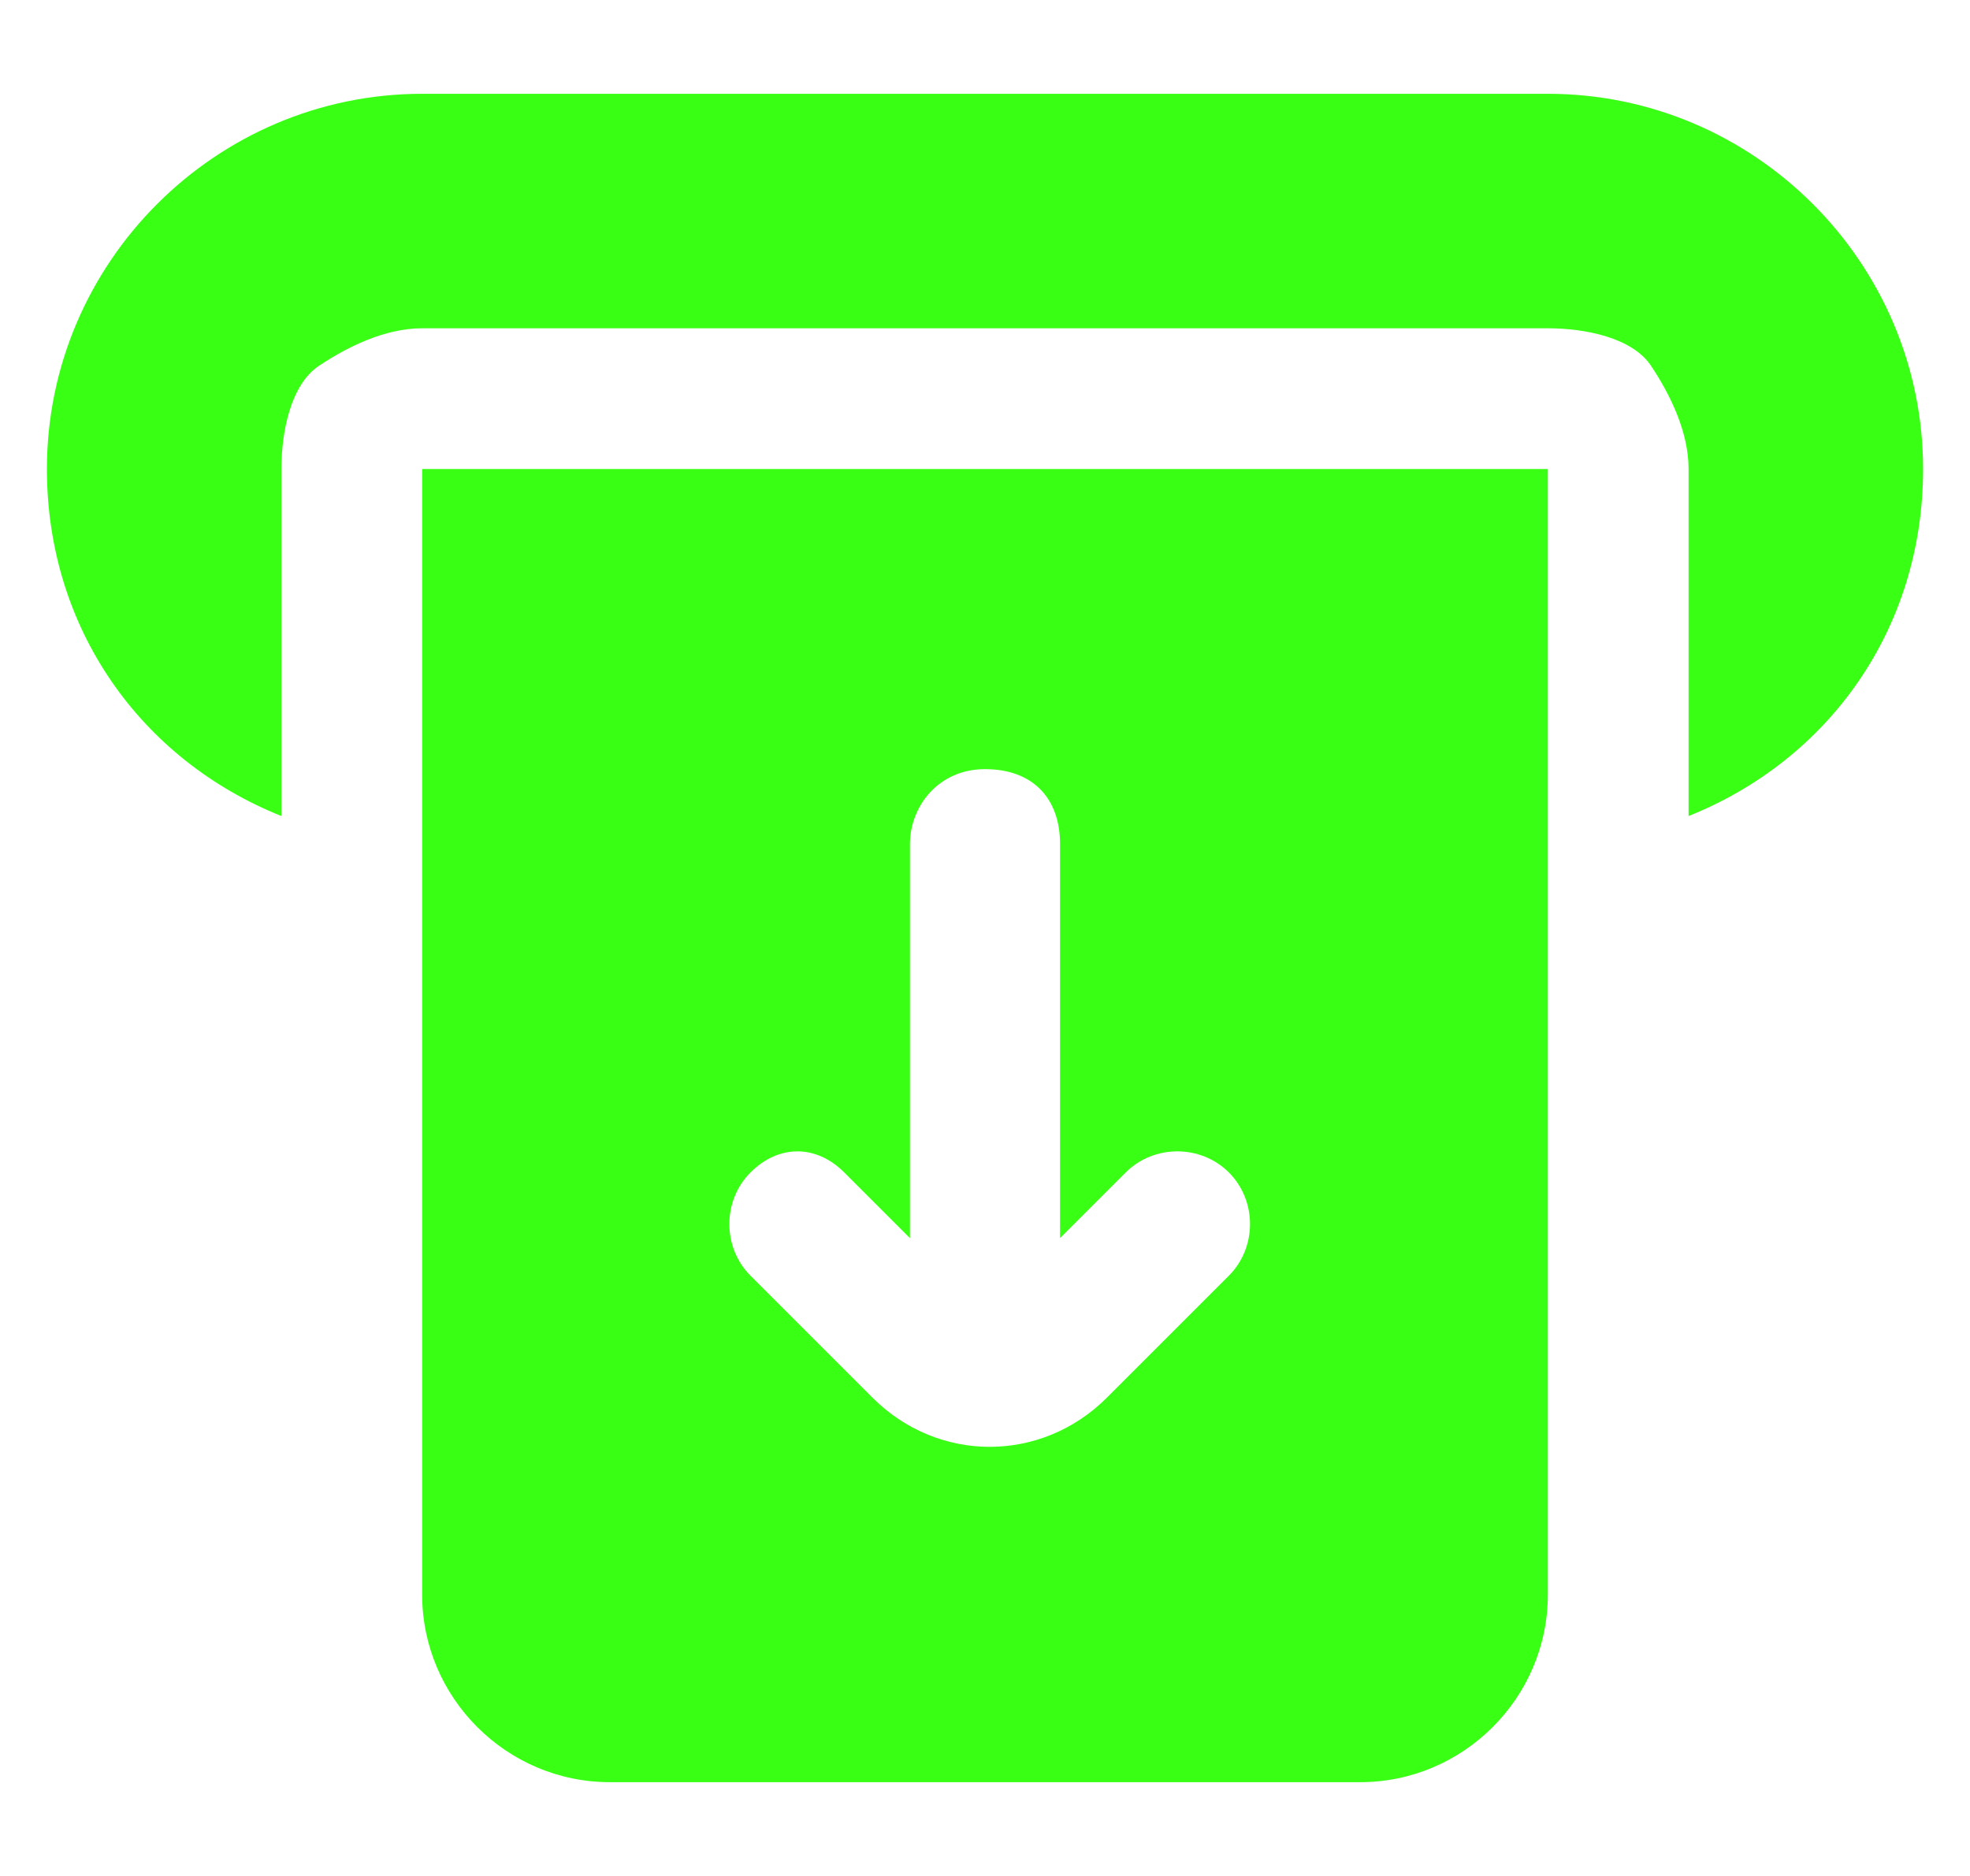 <svg width="21" height="20" viewBox="0 0 21 20" fill="none" xmlns="http://www.w3.org/2000/svg">
<g clip-path="url(#clip0_1_101)">
<path d="M4.5 1H16.5C18.7 1 20.5 2.8 20.5 5C20.5 6.7 19.5 8.1 18 8.7V5C18 4.6 17.8 4.2 17.6 3.9C17.4 3.6 16.9 3.5 16.5 3.5H4.5C4.1 3.5 3.7 3.7 3.4 3.9C3.1 4.1 3 4.6 3 5V8.7C1.5 8.1 0.5 6.7 0.5 5C0.5 2.8 2.3 1 4.5 1Z" fill="#39ff14"/>
<path fill-rule="evenodd" clip-rule="evenodd" d="M16.5 5V17C16.5 18.1 15.6 19 14.5 19H6.5C5.4 19 4.5 18.1 4.5 17V5H16.5ZM9 12.5L9.7 13.2V9C9.7 8.6 10 8.2 10.5 8.2C11 8.2 11.3 8.5 11.3 9V13.2L12 12.5C12.3 12.2 12.8 12.2 13.1 12.5C13.4 12.8 13.4 13.3 13.1 13.6L11.8 14.9C11.1 15.6 10 15.6 9.3 14.9L8 13.6C7.7 13.3 7.7 12.8 8 12.5C8.3 12.2 8.7 12.2 9 12.5Z" fill="#39ff14"/>
</g>
<defs>
<clipPath id="clip0_1_101">
<rect width="20" height="20" fill="white" transform="translate(0.5)"/>
</clipPath>
</defs>
</svg>
